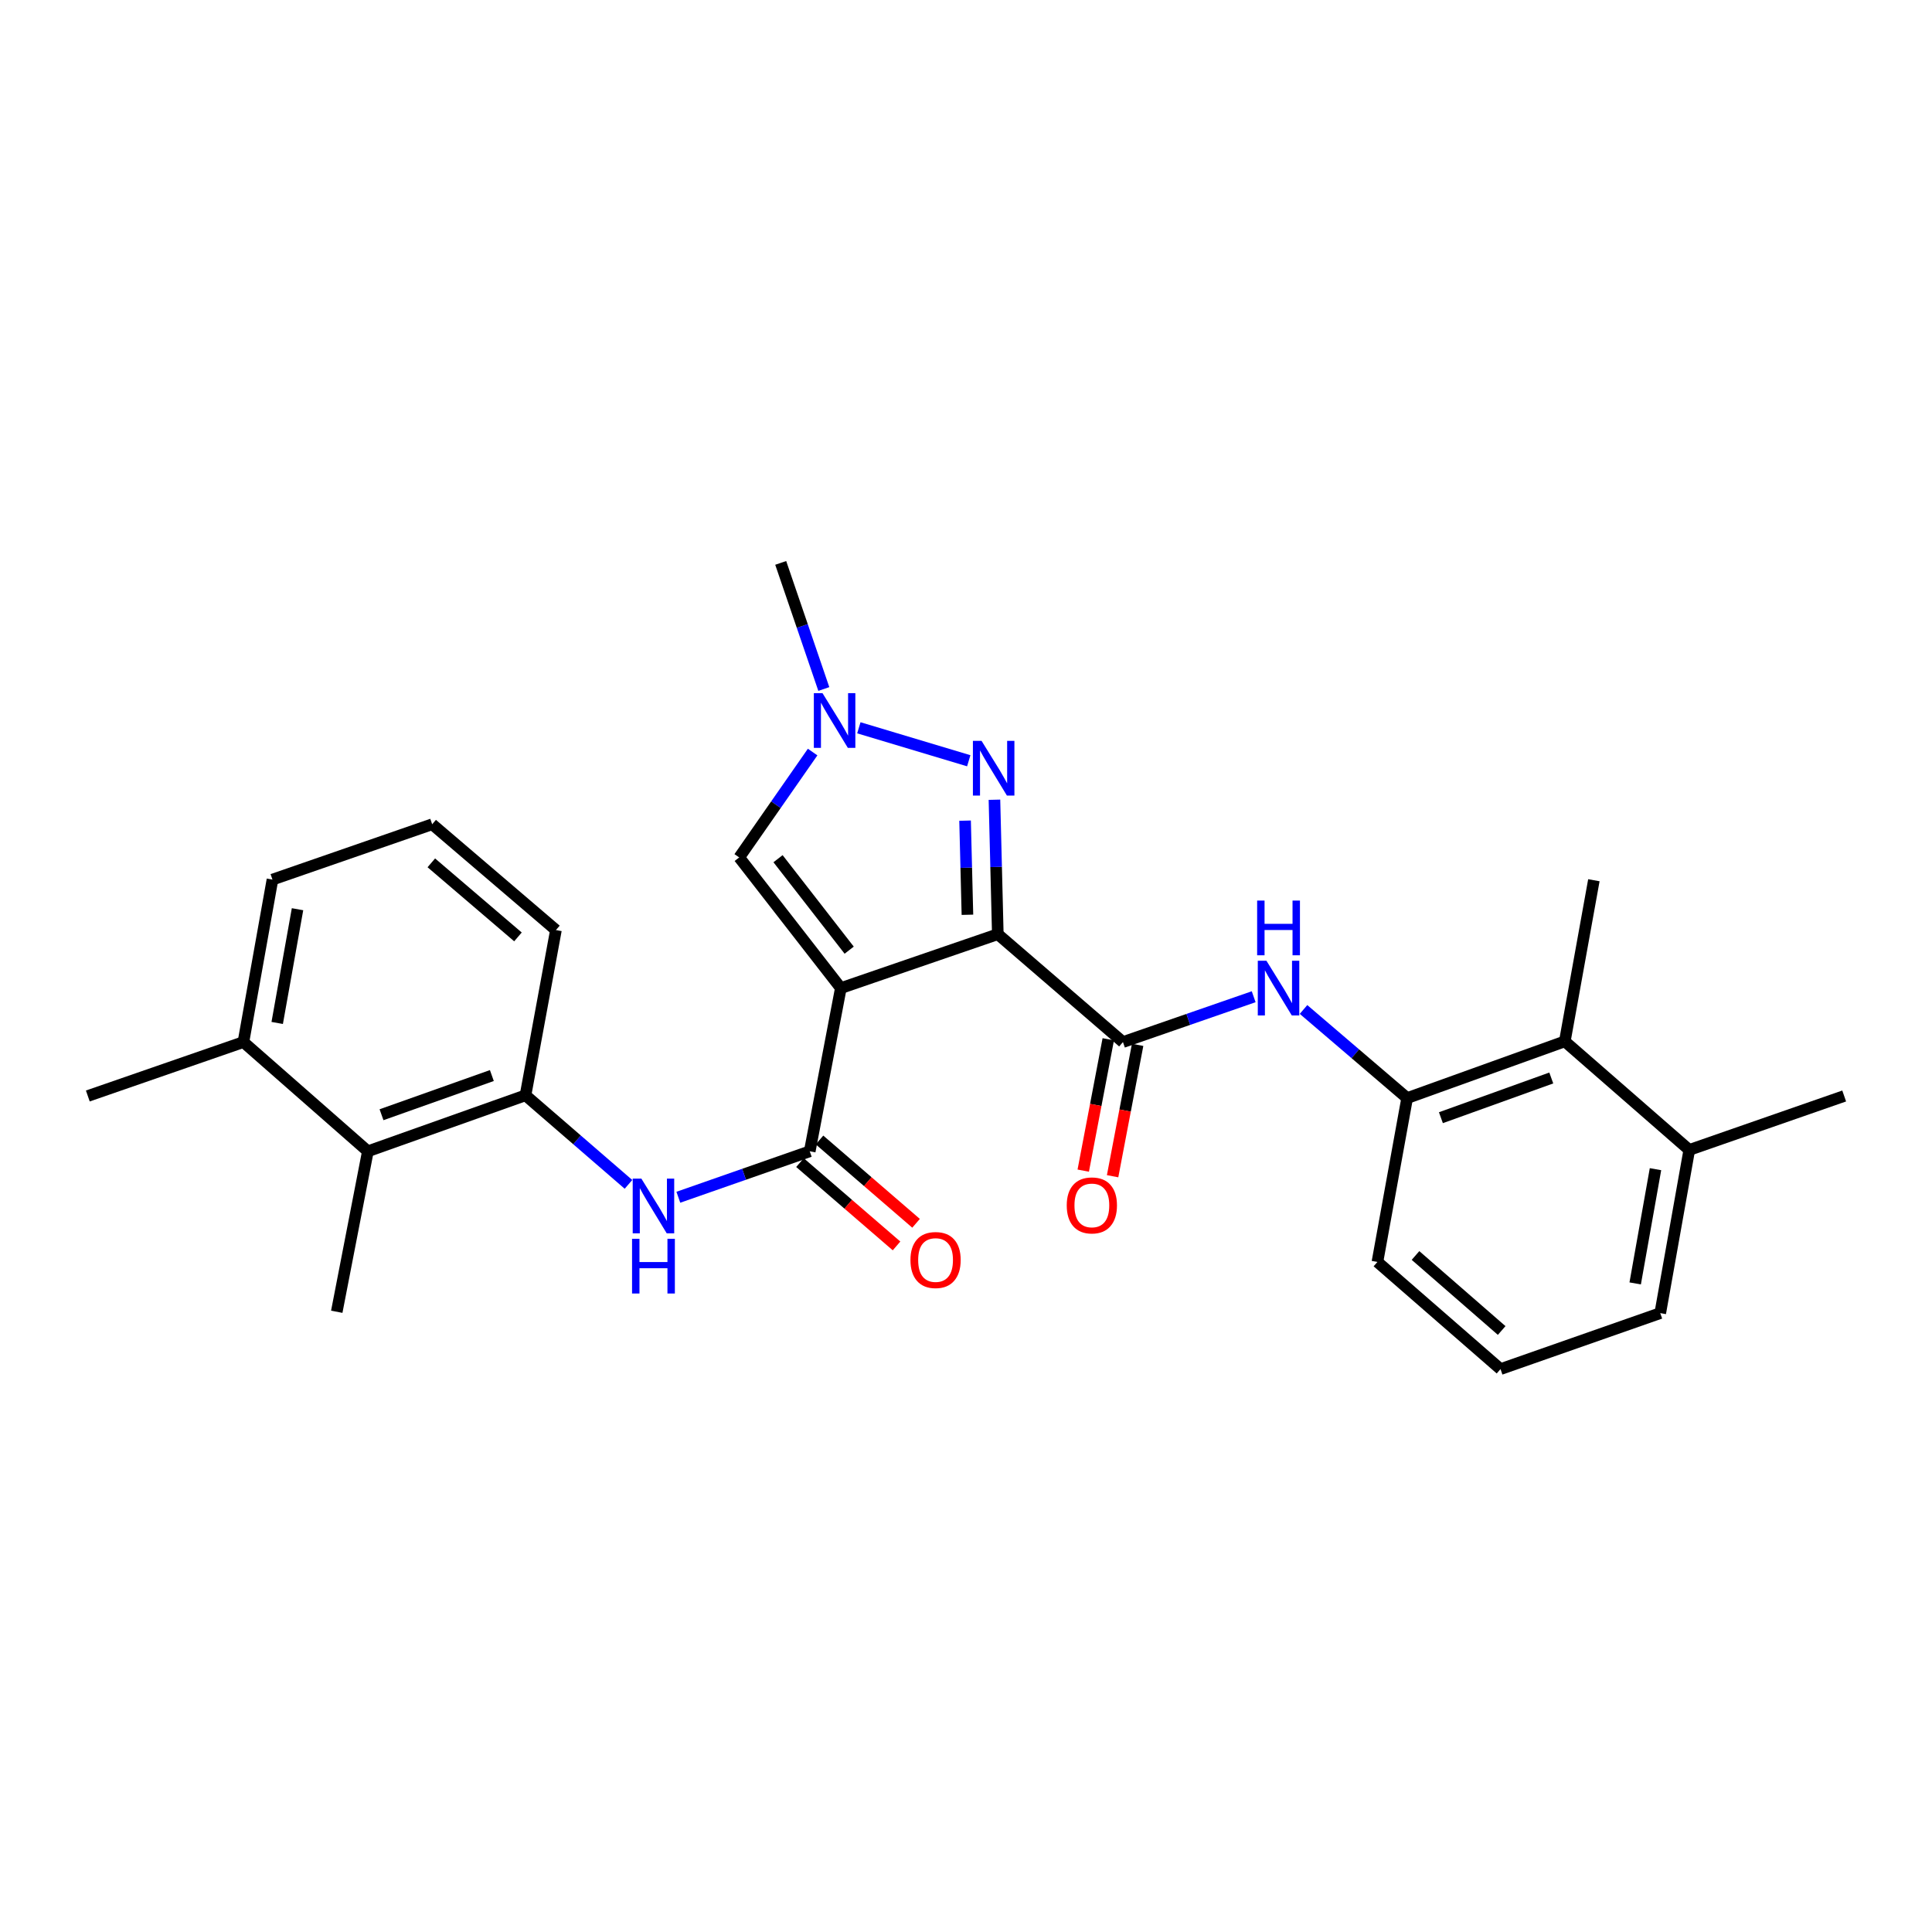 <?xml version='1.0' encoding='iso-8859-1'?>
<svg version='1.1' baseProfile='full'
              xmlns='http://www.w3.org/2000/svg'
                      xmlns:rdkit='http://www.rdkit.org/xml'
                      xmlns:xlink='http://www.w3.org/1999/xlink'
                  xml:space='preserve'
width='1000px' height='1000px' viewBox='0 0 1000 1000'>
<!-- END OF HEADER -->
<rect style='opacity:1.0;fill:#FFFFFF;stroke:none' width='1000' height='1000' x='0' y='0'> </rect>
<path class='bond-0' d='M 516.464,483.536 L 435.217,511.446' style='fill:none;fill-rule:evenodd;stroke:#000000;stroke-width:6px;stroke-linecap:butt;stroke-linejoin:miter;stroke-opacity:1' />
<path class='bond-1' d='M 516.464,483.536 L 515.594,448.738' style='fill:none;fill-rule:evenodd;stroke:#000000;stroke-width:6px;stroke-linecap:butt;stroke-linejoin:miter;stroke-opacity:1' />
<path class='bond-1' d='M 515.594,448.738 L 514.724,413.94' style='fill:none;fill-rule:evenodd;stroke:#0000FF;stroke-width:6px;stroke-linecap:butt;stroke-linejoin:miter;stroke-opacity:1' />
<path class='bond-1' d='M 500.741,473.483 L 500.131,449.124' style='fill:none;fill-rule:evenodd;stroke:#000000;stroke-width:6px;stroke-linecap:butt;stroke-linejoin:miter;stroke-opacity:1' />
<path class='bond-1' d='M 500.131,449.124 L 499.522,424.766' style='fill:none;fill-rule:evenodd;stroke:#0000FF;stroke-width:6px;stroke-linecap:butt;stroke-linejoin:miter;stroke-opacity:1' />
<path class='bond-3' d='M 516.464,483.536 L 581.238,539.373' style='fill:none;fill-rule:evenodd;stroke:#000000;stroke-width:6px;stroke-linecap:butt;stroke-linejoin:miter;stroke-opacity:1' />
<path class='bond-2' d='M 435.217,511.446 L 419.122,595.907' style='fill:none;fill-rule:evenodd;stroke:#000000;stroke-width:6px;stroke-linecap:butt;stroke-linejoin:miter;stroke-opacity:1' />
<path class='bond-5' d='M 435.217,511.446 L 382.611,443.81' style='fill:none;fill-rule:evenodd;stroke:#000000;stroke-width:6px;stroke-linecap:butt;stroke-linejoin:miter;stroke-opacity:1' />
<path class='bond-5' d='M 439.535,491.804 L 402.711,444.459' style='fill:none;fill-rule:evenodd;stroke:#000000;stroke-width:6px;stroke-linecap:butt;stroke-linejoin:miter;stroke-opacity:1' />
<path class='bond-4' d='M 501.427,393.766 L 444.539,376.707' style='fill:none;fill-rule:evenodd;stroke:#0000FF;stroke-width:6px;stroke-linecap:butt;stroke-linejoin:miter;stroke-opacity:1' />
<path class='bond-6' d='M 419.122,595.907 L 385.116,607.802' style='fill:none;fill-rule:evenodd;stroke:#000000;stroke-width:6px;stroke-linecap:butt;stroke-linejoin:miter;stroke-opacity:1' />
<path class='bond-6' d='M 385.116,607.802 L 351.11,619.697' style='fill:none;fill-rule:evenodd;stroke:#0000FF;stroke-width:6px;stroke-linecap:butt;stroke-linejoin:miter;stroke-opacity:1' />
<path class='bond-12' d='M 414.07,601.762 L 439.058,623.324' style='fill:none;fill-rule:evenodd;stroke:#000000;stroke-width:6px;stroke-linecap:butt;stroke-linejoin:miter;stroke-opacity:1' />
<path class='bond-12' d='M 439.058,623.324 L 464.046,644.887' style='fill:none;fill-rule:evenodd;stroke:#FF0000;stroke-width:6px;stroke-linecap:butt;stroke-linejoin:miter;stroke-opacity:1' />
<path class='bond-12' d='M 424.175,590.052 L 449.163,611.614' style='fill:none;fill-rule:evenodd;stroke:#000000;stroke-width:6px;stroke-linecap:butt;stroke-linejoin:miter;stroke-opacity:1' />
<path class='bond-12' d='M 449.163,611.614 L 474.151,633.176' style='fill:none;fill-rule:evenodd;stroke:#FF0000;stroke-width:6px;stroke-linecap:butt;stroke-linejoin:miter;stroke-opacity:1' />
<path class='bond-7' d='M 581.238,539.373 L 615.07,527.641' style='fill:none;fill-rule:evenodd;stroke:#000000;stroke-width:6px;stroke-linecap:butt;stroke-linejoin:miter;stroke-opacity:1' />
<path class='bond-7' d='M 615.07,527.641 L 648.901,515.909' style='fill:none;fill-rule:evenodd;stroke:#0000FF;stroke-width:6px;stroke-linecap:butt;stroke-linejoin:miter;stroke-opacity:1' />
<path class='bond-13' d='M 573.641,537.926 L 567.163,571.921' style='fill:none;fill-rule:evenodd;stroke:#000000;stroke-width:6px;stroke-linecap:butt;stroke-linejoin:miter;stroke-opacity:1' />
<path class='bond-13' d='M 567.163,571.921 L 560.685,605.917' style='fill:none;fill-rule:evenodd;stroke:#FF0000;stroke-width:6px;stroke-linecap:butt;stroke-linejoin:miter;stroke-opacity:1' />
<path class='bond-13' d='M 588.836,540.821 L 582.357,574.817' style='fill:none;fill-rule:evenodd;stroke:#000000;stroke-width:6px;stroke-linecap:butt;stroke-linejoin:miter;stroke-opacity:1' />
<path class='bond-13' d='M 582.357,574.817 L 575.879,608.812' style='fill:none;fill-rule:evenodd;stroke:#FF0000;stroke-width:6px;stroke-linecap:butt;stroke-linejoin:miter;stroke-opacity:1' />
<path class='bond-16' d='M 426.408,356.628 L 415.251,323.99' style='fill:none;fill-rule:evenodd;stroke:#0000FF;stroke-width:6px;stroke-linecap:butt;stroke-linejoin:miter;stroke-opacity:1' />
<path class='bond-16' d='M 415.251,323.99 L 404.093,291.353' style='fill:none;fill-rule:evenodd;stroke:#000000;stroke-width:6px;stroke-linecap:butt;stroke-linejoin:miter;stroke-opacity:1' />
<path class='bond-27' d='M 420.616,389.263 L 401.613,416.536' style='fill:none;fill-rule:evenodd;stroke:#0000FF;stroke-width:6px;stroke-linecap:butt;stroke-linejoin:miter;stroke-opacity:1' />
<path class='bond-27' d='M 401.613,416.536 L 382.611,443.81' style='fill:none;fill-rule:evenodd;stroke:#000000;stroke-width:6px;stroke-linecap:butt;stroke-linejoin:miter;stroke-opacity:1' />
<path class='bond-9' d='M 325.299,613.023 L 298.65,589.977' style='fill:none;fill-rule:evenodd;stroke:#0000FF;stroke-width:6px;stroke-linecap:butt;stroke-linejoin:miter;stroke-opacity:1' />
<path class='bond-9' d='M 298.65,589.977 L 272.001,566.931' style='fill:none;fill-rule:evenodd;stroke:#000000;stroke-width:6px;stroke-linecap:butt;stroke-linejoin:miter;stroke-opacity:1' />
<path class='bond-8' d='M 674.702,522.503 L 701.518,545.434' style='fill:none;fill-rule:evenodd;stroke:#0000FF;stroke-width:6px;stroke-linecap:butt;stroke-linejoin:miter;stroke-opacity:1' />
<path class='bond-8' d='M 701.518,545.434 L 728.334,568.366' style='fill:none;fill-rule:evenodd;stroke:#000000;stroke-width:6px;stroke-linecap:butt;stroke-linejoin:miter;stroke-opacity:1' />
<path class='bond-11' d='M 728.334,568.366 L 809.942,539.004' style='fill:none;fill-rule:evenodd;stroke:#000000;stroke-width:6px;stroke-linecap:butt;stroke-linejoin:miter;stroke-opacity:1' />
<path class='bond-11' d='M 745.812,578.516 L 802.937,557.962' style='fill:none;fill-rule:evenodd;stroke:#000000;stroke-width:6px;stroke-linecap:butt;stroke-linejoin:miter;stroke-opacity:1' />
<path class='bond-18' d='M 728.334,568.366 L 712.952,653.179' style='fill:none;fill-rule:evenodd;stroke:#000000;stroke-width:6px;stroke-linecap:butt;stroke-linejoin:miter;stroke-opacity:1' />
<path class='bond-10' d='M 272.001,566.931 L 190.41,595.907' style='fill:none;fill-rule:evenodd;stroke:#000000;stroke-width:6px;stroke-linecap:butt;stroke-linejoin:miter;stroke-opacity:1' />
<path class='bond-10' d='M 254.586,556.702 L 197.473,576.985' style='fill:none;fill-rule:evenodd;stroke:#000000;stroke-width:6px;stroke-linecap:butt;stroke-linejoin:miter;stroke-opacity:1' />
<path class='bond-17' d='M 272.001,566.931 L 287.752,481.396' style='fill:none;fill-rule:evenodd;stroke:#000000;stroke-width:6px;stroke-linecap:butt;stroke-linejoin:miter;stroke-opacity:1' />
<path class='bond-15' d='M 190.41,595.907 L 125.997,539.373' style='fill:none;fill-rule:evenodd;stroke:#000000;stroke-width:6px;stroke-linecap:butt;stroke-linejoin:miter;stroke-opacity:1' />
<path class='bond-22' d='M 190.41,595.907 L 174.307,678.967' style='fill:none;fill-rule:evenodd;stroke:#000000;stroke-width:6px;stroke-linecap:butt;stroke-linejoin:miter;stroke-opacity:1' />
<path class='bond-14' d='M 809.942,539.004 L 874.364,595.202' style='fill:none;fill-rule:evenodd;stroke:#000000;stroke-width:6px;stroke-linecap:butt;stroke-linejoin:miter;stroke-opacity:1' />
<path class='bond-21' d='M 809.942,539.004 L 824.988,455.608' style='fill:none;fill-rule:evenodd;stroke:#000000;stroke-width:6px;stroke-linecap:butt;stroke-linejoin:miter;stroke-opacity:1' />
<path class='bond-26' d='M 874.364,595.202 L 954.545,567.283' style='fill:none;fill-rule:evenodd;stroke:#000000;stroke-width:6px;stroke-linecap:butt;stroke-linejoin:miter;stroke-opacity:1' />
<path class='bond-28' d='M 874.364,595.202 L 859.343,679.672' style='fill:none;fill-rule:evenodd;stroke:#000000;stroke-width:6px;stroke-linecap:butt;stroke-linejoin:miter;stroke-opacity:1' />
<path class='bond-28' d='M 856.882,605.165 L 846.368,664.293' style='fill:none;fill-rule:evenodd;stroke:#000000;stroke-width:6px;stroke-linecap:butt;stroke-linejoin:miter;stroke-opacity:1' />
<path class='bond-25' d='M 125.997,539.373 L 45.455,567.283' style='fill:none;fill-rule:evenodd;stroke:#000000;stroke-width:6px;stroke-linecap:butt;stroke-linejoin:miter;stroke-opacity:1' />
<path class='bond-29' d='M 125.997,539.373 L 141.026,455.273' style='fill:none;fill-rule:evenodd;stroke:#000000;stroke-width:6px;stroke-linecap:butt;stroke-linejoin:miter;stroke-opacity:1' />
<path class='bond-29' d='M 143.478,529.479 L 153.998,470.609' style='fill:none;fill-rule:evenodd;stroke:#000000;stroke-width:6px;stroke-linecap:butt;stroke-linejoin:miter;stroke-opacity:1' />
<path class='bond-20' d='M 287.752,481.396 L 223.691,426.633' style='fill:none;fill-rule:evenodd;stroke:#000000;stroke-width:6px;stroke-linecap:butt;stroke-linejoin:miter;stroke-opacity:1' />
<path class='bond-20' d='M 268.092,484.939 L 223.25,446.604' style='fill:none;fill-rule:evenodd;stroke:#000000;stroke-width:6px;stroke-linecap:butt;stroke-linejoin:miter;stroke-opacity:1' />
<path class='bond-19' d='M 712.952,653.179 L 776.661,708.647' style='fill:none;fill-rule:evenodd;stroke:#000000;stroke-width:6px;stroke-linecap:butt;stroke-linejoin:miter;stroke-opacity:1' />
<path class='bond-19' d='M 732.665,649.834 L 777.261,688.662' style='fill:none;fill-rule:evenodd;stroke:#000000;stroke-width:6px;stroke-linecap:butt;stroke-linejoin:miter;stroke-opacity:1' />
<path class='bond-24' d='M 776.661,708.647 L 859.343,679.672' style='fill:none;fill-rule:evenodd;stroke:#000000;stroke-width:6px;stroke-linecap:butt;stroke-linejoin:miter;stroke-opacity:1' />
<path class='bond-23' d='M 223.691,426.633 L 141.026,455.273' style='fill:none;fill-rule:evenodd;stroke:#000000;stroke-width:6px;stroke-linecap:butt;stroke-linejoin:miter;stroke-opacity:1' />
<path  class='atom-2' d='M 508.056 383.471
L 517.336 398.471
Q 518.256 399.951, 519.736 402.631
Q 521.216 405.311, 521.296 405.471
L 521.296 383.471
L 525.056 383.471
L 525.056 411.791
L 521.176 411.791
L 511.216 395.391
Q 510.056 393.471, 508.816 391.271
Q 507.616 389.071, 507.256 388.391
L 507.256 411.791
L 503.576 411.791
L 503.576 383.471
L 508.056 383.471
' fill='#0000FF'/>
<path  class='atom-5' d='M 425.726 358.783
L 435.006 373.783
Q 435.926 375.263, 437.406 377.943
Q 438.886 380.623, 438.966 380.783
L 438.966 358.783
L 442.726 358.783
L 442.726 387.103
L 438.846 387.103
L 428.886 370.703
Q 427.726 368.783, 426.486 366.583
Q 425.286 364.383, 424.926 363.703
L 424.926 387.103
L 421.246 387.103
L 421.246 358.783
L 425.726 358.783
' fill='#0000FF'/>
<path  class='atom-7' d='M 331.968 610.044
L 341.248 625.044
Q 342.168 626.524, 343.648 629.204
Q 345.128 631.884, 345.208 632.044
L 345.208 610.044
L 348.968 610.044
L 348.968 638.364
L 345.088 638.364
L 335.128 621.964
Q 333.968 620.044, 332.728 617.844
Q 331.528 615.644, 331.168 614.964
L 331.168 638.364
L 327.488 638.364
L 327.488 610.044
L 331.968 610.044
' fill='#0000FF'/>
<path  class='atom-7' d='M 327.148 641.196
L 330.988 641.196
L 330.988 653.236
L 345.468 653.236
L 345.468 641.196
L 349.308 641.196
L 349.308 669.516
L 345.468 669.516
L 345.468 656.436
L 330.988 656.436
L 330.988 669.516
L 327.148 669.516
L 327.148 641.196
' fill='#0000FF'/>
<path  class='atom-8' d='M 655.512 497.286
L 664.792 512.286
Q 665.712 513.766, 667.192 516.446
Q 668.672 519.126, 668.752 519.286
L 668.752 497.286
L 672.512 497.286
L 672.512 525.606
L 668.632 525.606
L 658.672 509.206
Q 657.512 507.286, 656.272 505.086
Q 655.072 502.886, 654.712 502.206
L 654.712 525.606
L 651.032 525.606
L 651.032 497.286
L 655.512 497.286
' fill='#0000FF'/>
<path  class='atom-8' d='M 650.692 466.134
L 654.532 466.134
L 654.532 478.174
L 669.012 478.174
L 669.012 466.134
L 672.852 466.134
L 672.852 494.454
L 669.012 494.454
L 669.012 481.374
L 654.532 481.374
L 654.532 494.454
L 650.692 494.454
L 650.692 466.134
' fill='#0000FF'/>
<path  class='atom-13' d='M 471.249 652.185
Q 471.249 645.385, 474.609 641.585
Q 477.969 637.785, 484.249 637.785
Q 490.529 637.785, 493.889 641.585
Q 497.249 645.385, 497.249 652.185
Q 497.249 659.065, 493.849 662.985
Q 490.449 666.865, 484.249 666.865
Q 478.009 666.865, 474.609 662.985
Q 471.249 659.105, 471.249 652.185
M 484.249 663.665
Q 488.569 663.665, 490.889 660.785
Q 493.249 657.865, 493.249 652.185
Q 493.249 646.625, 490.889 643.825
Q 488.569 640.985, 484.249 640.985
Q 479.929 640.985, 477.569 643.785
Q 475.249 646.585, 475.249 652.185
Q 475.249 657.905, 477.569 660.785
Q 479.929 663.665, 484.249 663.665
' fill='#FF0000'/>
<path  class='atom-14' d='M 552.144 623.914
Q 552.144 617.114, 555.504 613.314
Q 558.864 609.514, 565.144 609.514
Q 571.424 609.514, 574.784 613.314
Q 578.144 617.114, 578.144 623.914
Q 578.144 630.794, 574.744 634.714
Q 571.344 638.594, 565.144 638.594
Q 558.904 638.594, 555.504 634.714
Q 552.144 630.834, 552.144 623.914
M 565.144 635.394
Q 569.464 635.394, 571.784 632.514
Q 574.144 629.594, 574.144 623.914
Q 574.144 618.354, 571.784 615.554
Q 569.464 612.714, 565.144 612.714
Q 560.824 612.714, 558.464 615.514
Q 556.144 618.314, 556.144 623.914
Q 556.144 629.634, 558.464 632.514
Q 560.824 635.394, 565.144 635.394
' fill='#FF0000'/>
</svg>
